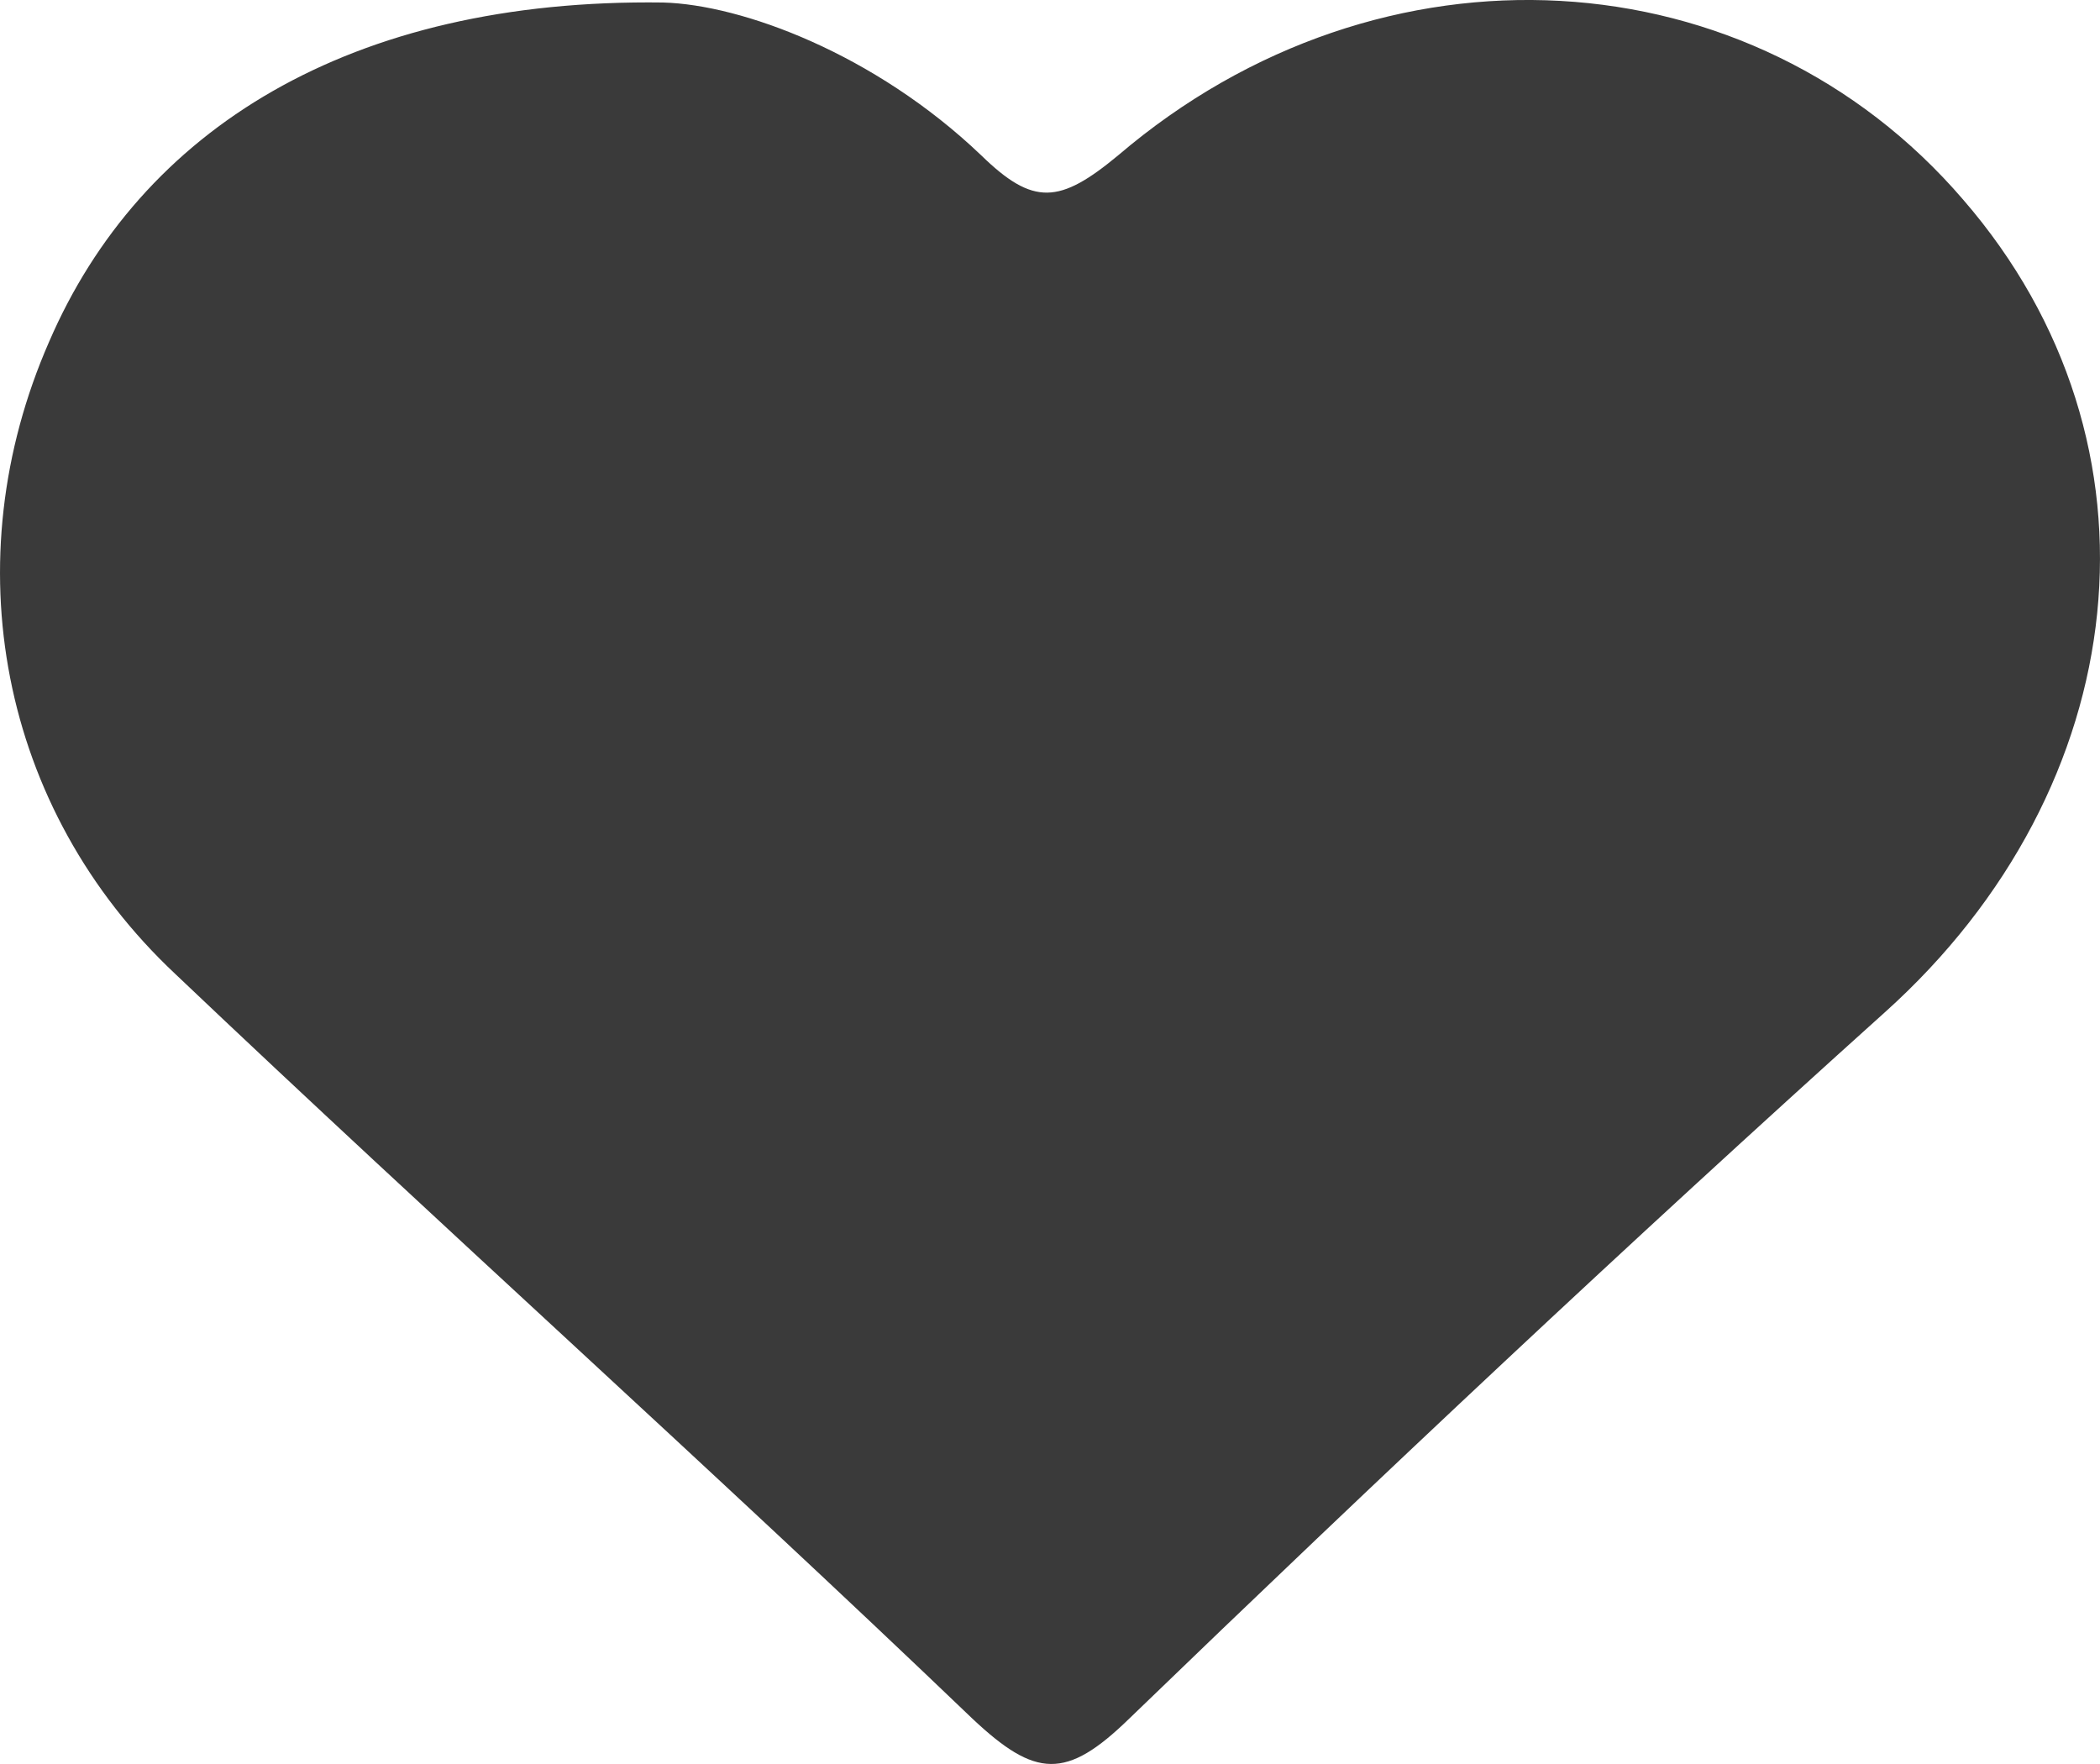 <svg width="25" height="21" viewBox="0 0 25 21" fill="none" xmlns="http://www.w3.org/2000/svg">
<path d="M7.895 0.03C8.828 0.055 10.41 0.636 11.68 1.848C12.302 2.454 12.613 2.429 13.313 1.848C16.45 -0.829 20.858 -0.551 23.372 2.378C25.887 5.283 25.42 9.374 22.439 12.051C19.38 14.803 16.398 17.607 13.443 20.46C12.691 21.192 12.328 21.167 11.576 20.46C8.44 17.455 5.225 14.576 2.088 11.596C-0.012 9.626 -0.556 6.672 0.584 4.07C1.673 1.545 4.162 -0.021 7.895 0.03ZM20.5 6.5C21 10 16.217 9.256 14.584 8.625C12.743 7.918 11 5 14.584 4.121C13.884 4.904 13.21 19 12.536 19C11.55 19 7.252 8.808 6.5 8C4.659 6.005 1.5 4.5 3.877 3.717C2.01 5.459 21.454 6.182 23.372 8C25.913 10.399 9.062 14.677 11.602 17.076C12.251 17.682 12.639 17.859 13.365 17.152C12.536 20 4.407 12.424 7 10C7.881 9.141 20.474 7.384 20.5 6.5Z" fill="#3A3A3A"/>
</svg>
